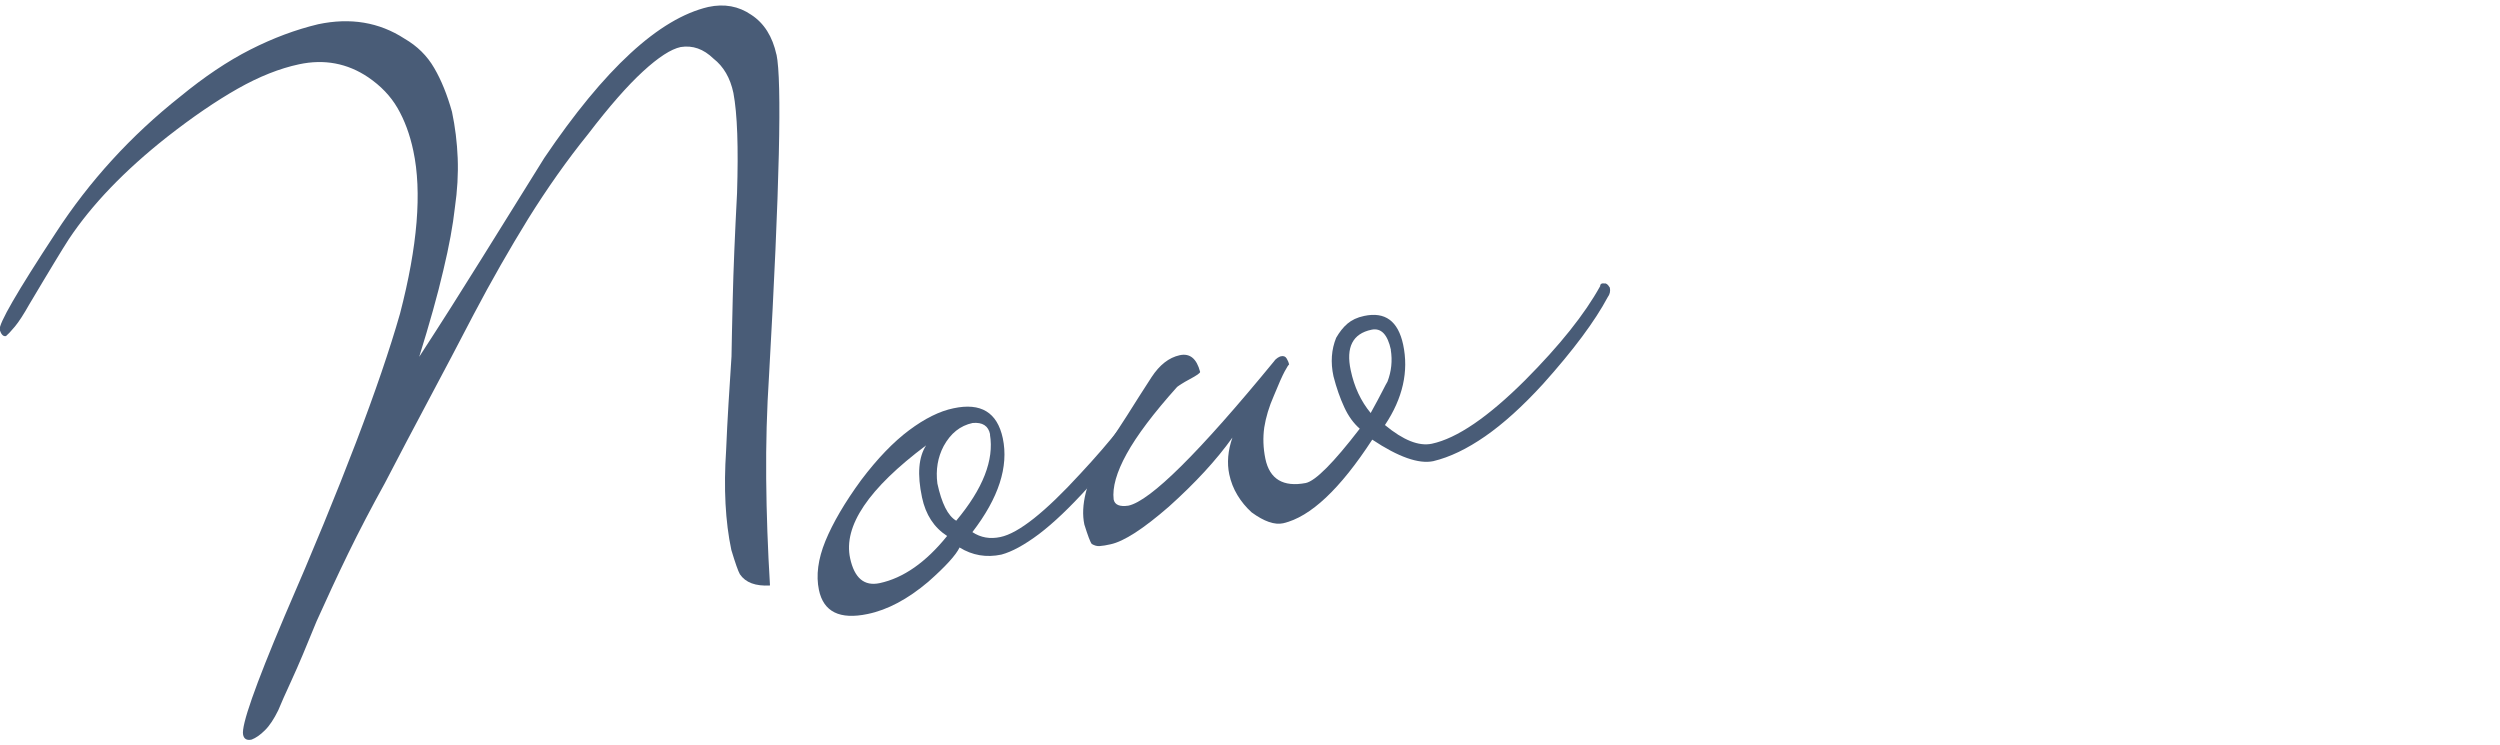 <?xml version="1.0" encoding="UTF-8"?>
<svg id="_レイヤー_1" data-name="レイヤー_1" xmlns="http://www.w3.org/2000/svg" version="1.1" viewBox="0 0 157.86 47.02">
  <!-- Generator: Adobe Illustrator 29.5.1, SVG Export Plug-In . SVG Version: 2.1.0 Build 141)  -->
  <defs>
    <style>
      .st0 {
        fill: #495c77;
      }
    </style>
  </defs>
  <path class="st0" d="M49.03,3.43c.35,1.66.2,8.42-.47,20.28-.14,2.15-.2,4.33-.18,6.52.02,2.19.1,4.44.24,6.74-.91.05-1.54-.18-1.9-.71-.11-.19-.29-.7-.54-1.53-.38-1.79-.49-3.9-.33-6.3.04-.97.09-1.94.15-2.93.06-.98.12-1.98.19-2.99.01-.78.04-2.03.08-3.73.04-1.71.13-3.9.27-6.59.09-2.89.02-4.99-.23-6.32-.2-.95-.62-1.67-1.26-2.17-.63-.61-1.31-.85-2.07-.73-.61.13-1.4.64-2.38,1.54-.98.9-2.13,2.21-3.46,3.95-1.35,1.67-2.6,3.45-3.78,5.34-1.17,1.9-2.33,3.92-3.46,6.07-.93,1.79-1.86,3.56-2.8,5.32-.94,1.76-1.87,3.53-2.8,5.32-.84,1.52-1.62,3.01-2.32,4.45-.7,1.44-1.36,2.87-1.99,4.27-.63,1.55-1.14,2.77-1.56,3.68s-.7,1.55-.86,1.94c-.27.55-.55.98-.85,1.27-.29.29-.57.48-.83.58-.3.07-.49-.04-.54-.31-.12-.58.75-3.06,2.61-7.46,3.59-8.27,6.02-14.64,7.3-19.13,1.11-4.27,1.39-7.69.84-10.27-.22-1.05-.56-1.95-1-2.71-.44-.76-1.06-1.4-1.85-1.94-1.32-.89-2.78-1.16-4.37-.82-1.22.26-2.51.77-3.87,1.54-1.36.77-2.84,1.78-4.45,3.04-2.7,2.13-4.77,4.29-6.22,6.47-.21.33-.52.82-.91,1.47-.39.65-.92,1.52-1.57,2.62-.36.64-.67,1.12-.92,1.42-.25.3-.44.5-.56.6-.17.04-.3-.09-.4-.39-.08-.37,1.1-2.41,3.53-6.11,2.13-3.28,4.76-6.16,7.88-8.63,1.51-1.24,2.98-2.23,4.42-2.96s2.86-1.26,4.28-1.6c2.03-.43,3.85-.13,5.45.91.81.47,1.43,1.08,1.88,1.86.45.77.82,1.69,1.12,2.76.2.95.32,1.92.36,2.92.04,1-.02,2.05-.18,3.15-.12,1.09-.36,2.41-.73,3.95-.36,1.55-.87,3.36-1.52,5.45,1.36-2.09,2.68-4.17,3.96-6.23,1.28-2.06,2.59-4.17,3.94-6.33,3.8-5.62,7.24-8.8,10.35-9.53,1.02-.22,1.92-.05,2.71.49.82.53,1.35,1.38,1.6,2.53Z"/>
  <path class="st0" d="M73.35,24.17c.02.1.03.2.03.28s-.03.21-.11.37c-.9,1.75-2.43,3.74-4.57,5.96-1.15,1.27-2.18,2.25-3.09,2.94-.92.69-1.71,1.12-2.38,1.3-.95.2-1.83.05-2.64-.45-.22.47-.88,1.2-1.98,2.17-1.29,1.09-2.56,1.77-3.82,2.03-1.76.37-2.79-.13-3.08-1.52-.19-.91-.06-1.94.41-3.09.47-1.14,1.22-2.43,2.26-3.85,1.02-1.35,2.03-2.4,3.02-3.14.99-.74,1.93-1.21,2.81-1.39,1.73-.37,2.76.26,3.11,1.89.38,1.8-.26,3.77-1.92,5.93.53.35,1.12.45,1.77.31,1.15-.24,2.83-1.58,5.04-3.99.95-1.02,1.81-2.01,2.58-2.99.77-.98,1.44-1.93,2.02-2.87.01-.11.11-.15.29-.12.13-.03.22.04.26.21ZM59.8,33.84c-.82-.53-1.35-1.34-1.58-2.43-.31-1.46-.22-2.55.26-3.29-3.63,2.72-5.24,5.09-4.8,7.13.27,1.25.89,1.78,1.87,1.57,1.49-.32,2.91-1.31,4.25-2.97ZM62.52,27.43c-.11-.54-.48-.78-1.11-.72-.78.17-1.38.65-1.82,1.45-.38.72-.51,1.51-.4,2.37.27,1.25.66,2.04,1.19,2.35,1.69-2.02,2.4-3.84,2.13-5.44Z"/>
  <path class="st0" d="M101.65,18.15c.05.24,0,.44-.13.61-.81,1.52-2.17,3.35-4.09,5.49-1.29,1.41-2.51,2.51-3.65,3.3-1.14.79-2.23,1.32-3.28,1.57-.91.19-2.2-.26-3.85-1.36-2.03,3.12-3.9,4.88-5.62,5.28-.54.12-1.21-.11-2-.69-.35-.32-.65-.68-.89-1.08-.25-.41-.42-.85-.52-1.32-.15-.71-.09-1.49.2-2.32-1.01,1.42-2.35,2.87-4.01,4.36-1.61,1.4-2.84,2.2-3.69,2.38-.27.06-.49.1-.67.11-.17.02-.34-.03-.51-.13-.1-.12-.25-.53-.47-1.23-.25-1.18.12-2.68,1.12-4.49.54-.79,1.06-1.58,1.57-2.38.5-.8,1.02-1.61,1.55-2.43.51-.78,1.1-1.24,1.78-1.39.64-.14,1.07.21,1.29,1.05.01.07-.2.22-.65.46-.22.12-.4.22-.52.3-.12.08-.22.14-.28.19-1.49,1.66-2.55,3.07-3.19,4.23-.64,1.16-.91,2.12-.82,2.88.07.34.38.47.93.39,1.39-.3,4.46-3.34,9.21-9.13.05-.08.13-.15.22-.21.09-.05.16-.09.19-.09.17-.04.29,0,.37.13.08.13.13.25.16.39-.03,0-.13.15-.28.43-.15.28-.38.79-.68,1.53-.31.7-.51,1.38-.61,2.01-.09.64-.07,1.3.07,1.98.27,1.29,1.13,1.8,2.55,1.53.61-.13,1.75-1.27,3.41-3.43-.39-.34-.72-.79-.98-1.36-.26-.56-.49-1.21-.68-1.95-.19-.88-.13-1.69.17-2.43.21-.36.44-.66.71-.89.27-.23.62-.4,1.06-.49,1.32-.28,2.14.32,2.46,1.81.36,1.69-.02,3.39-1.15,5.08,1.16.96,2.14,1.35,2.96,1.18,1.59-.34,3.55-1.68,5.89-4.01,2.19-2.2,3.77-4.18,4.74-5.94,0-.14.1-.2.28-.17.1-.02.21.06.32.25ZM87.83,22.1c-.21-.98-.62-1.41-1.23-1.28-1.19.25-1.62,1.11-1.31,2.56.22,1.05.64,1.95,1.26,2.7.33-.6.58-1.06.74-1.38.16-.32.27-.52.32-.6.25-.65.32-1.32.21-2.01Z"/>
</svg>
